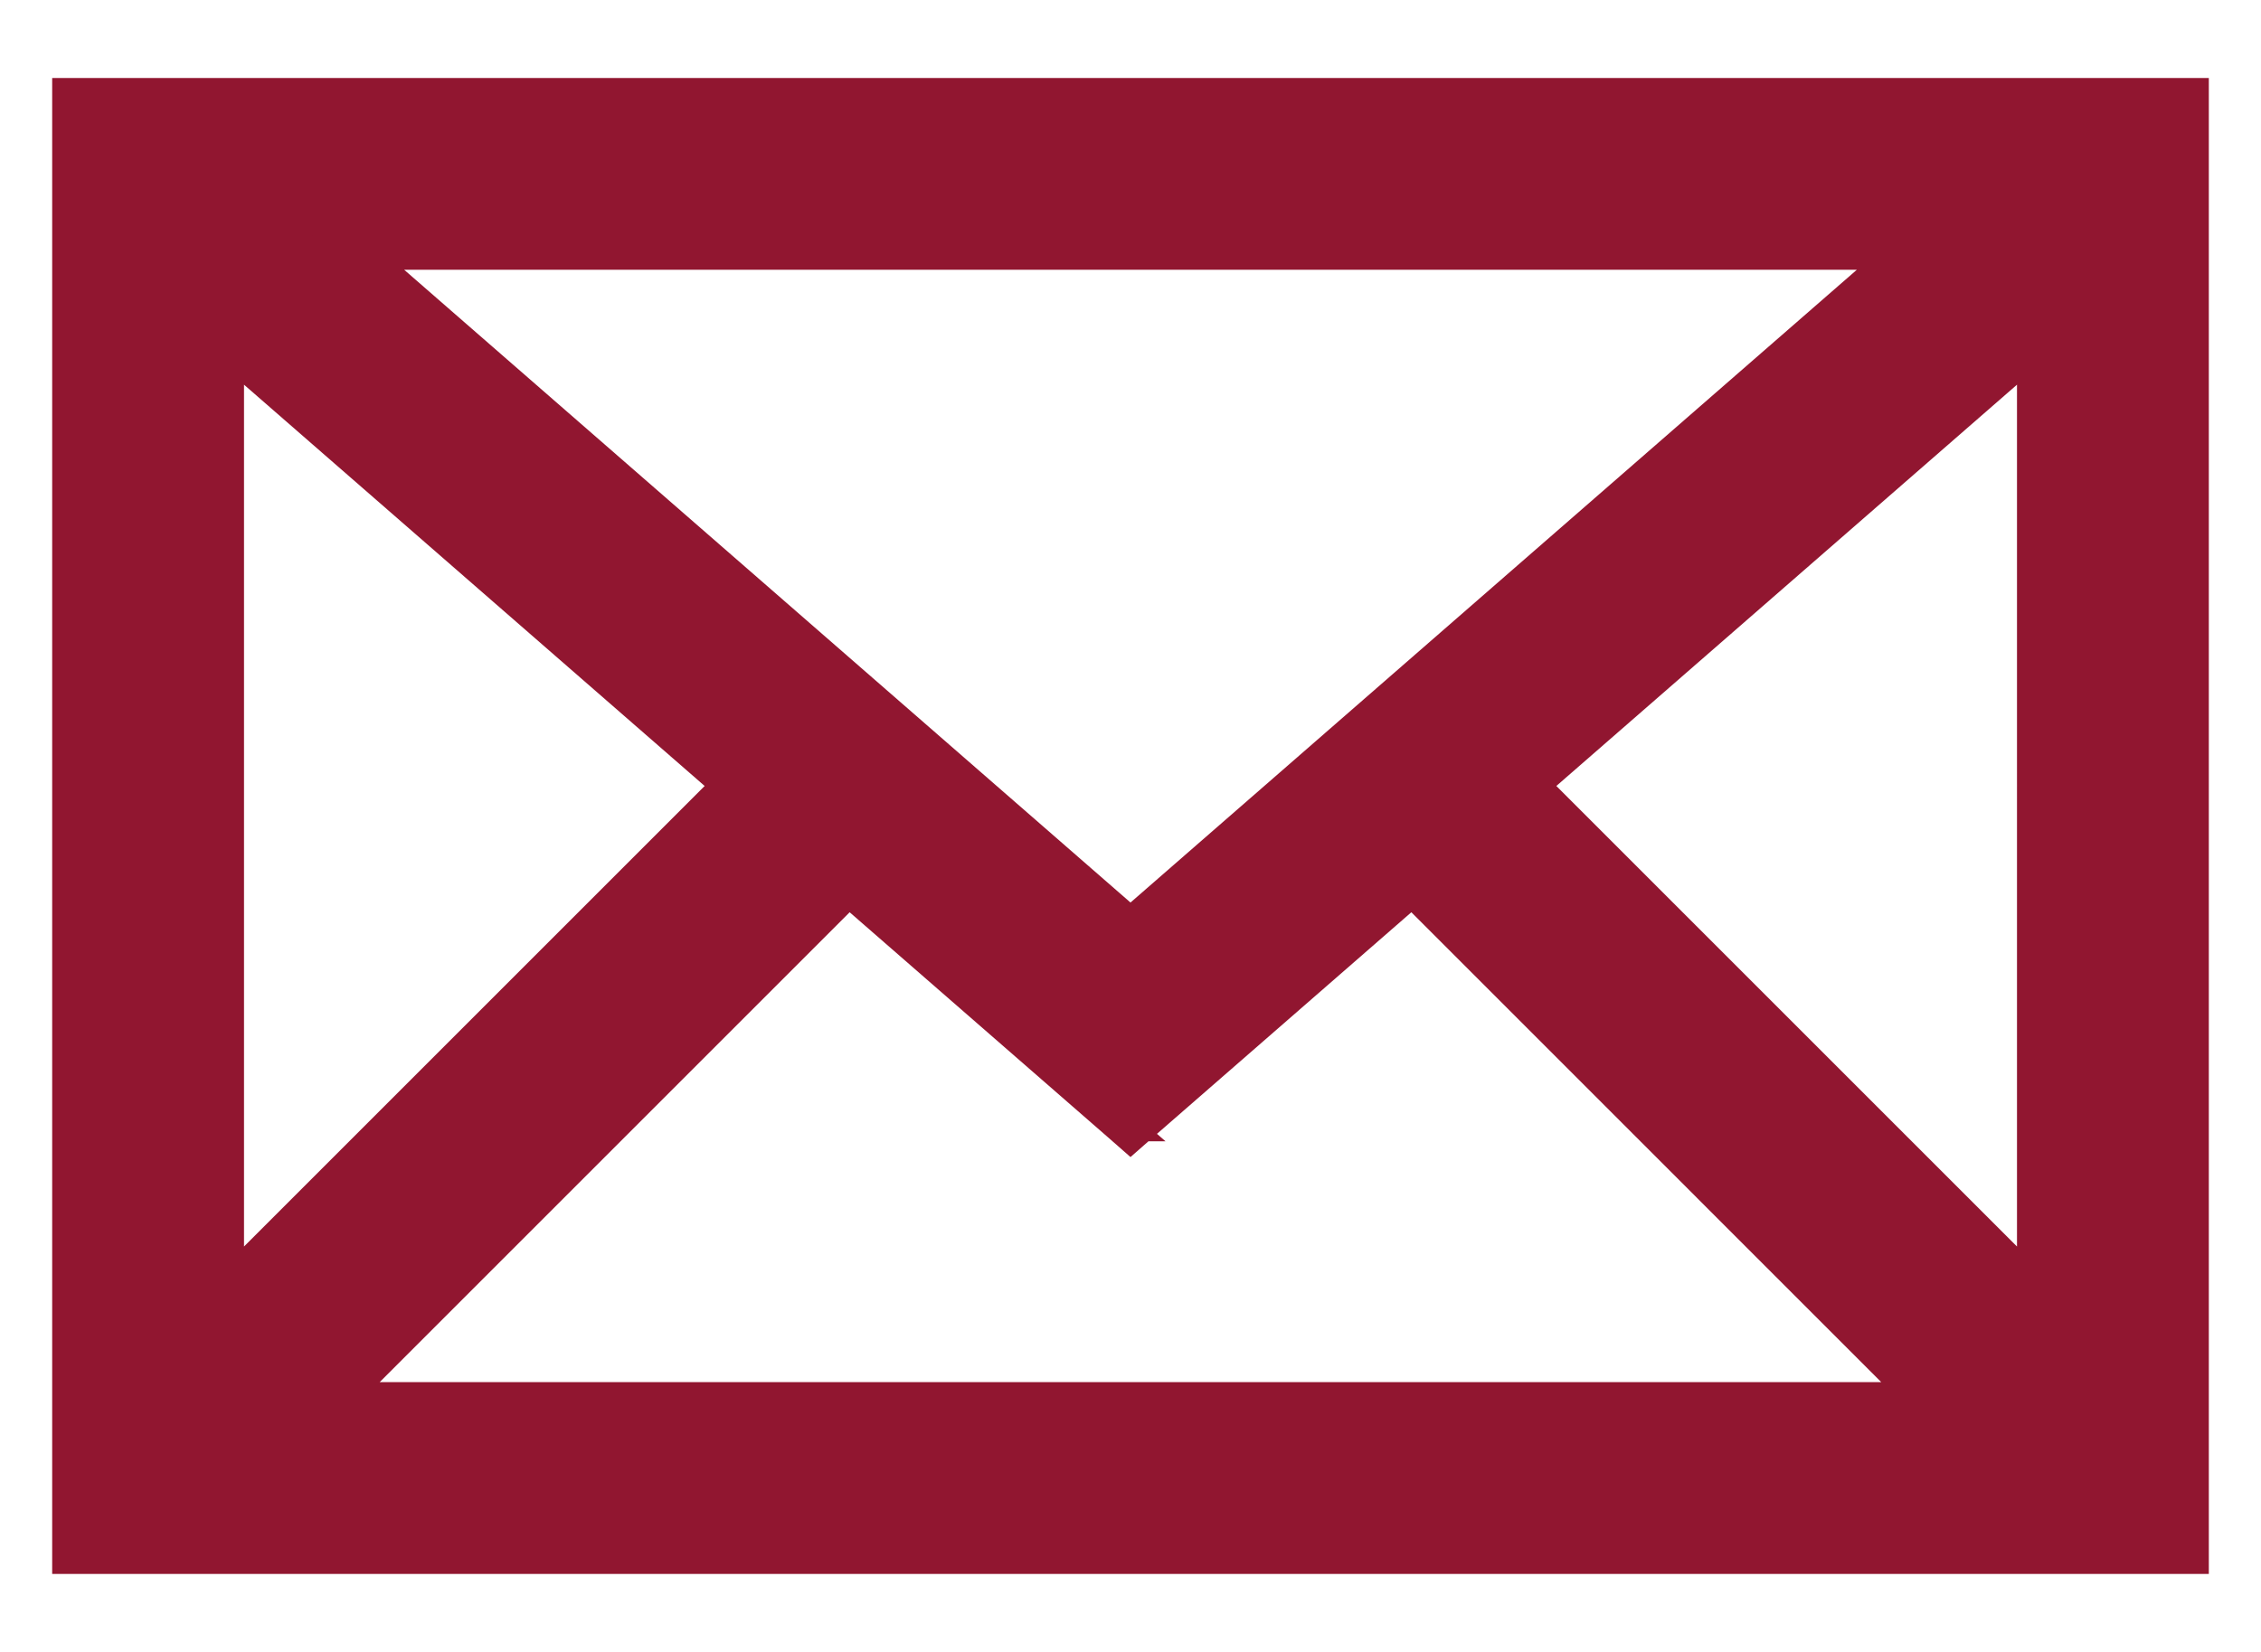 <svg width="26" height="19" fill="none" xmlns="http://www.w3.org/2000/svg"><path d="M1 1.097H.8v16.806h24.4V1.097H1Zm11.869 11.83.131.115.131-.115 3.108-2.708 5.877 5.878H3.883l5.878-5.878 3.108 2.708ZM13 10.646 4.114 2.903h17.772L13 10.646ZM2.606 3.985l5.79 5.045-5.79 5.79V3.985Zm20.788 0V14.82l-5.79-5.79 5.79-5.045Z" fill="#911630" stroke="#911630" stroke-width=".4"/></svg>